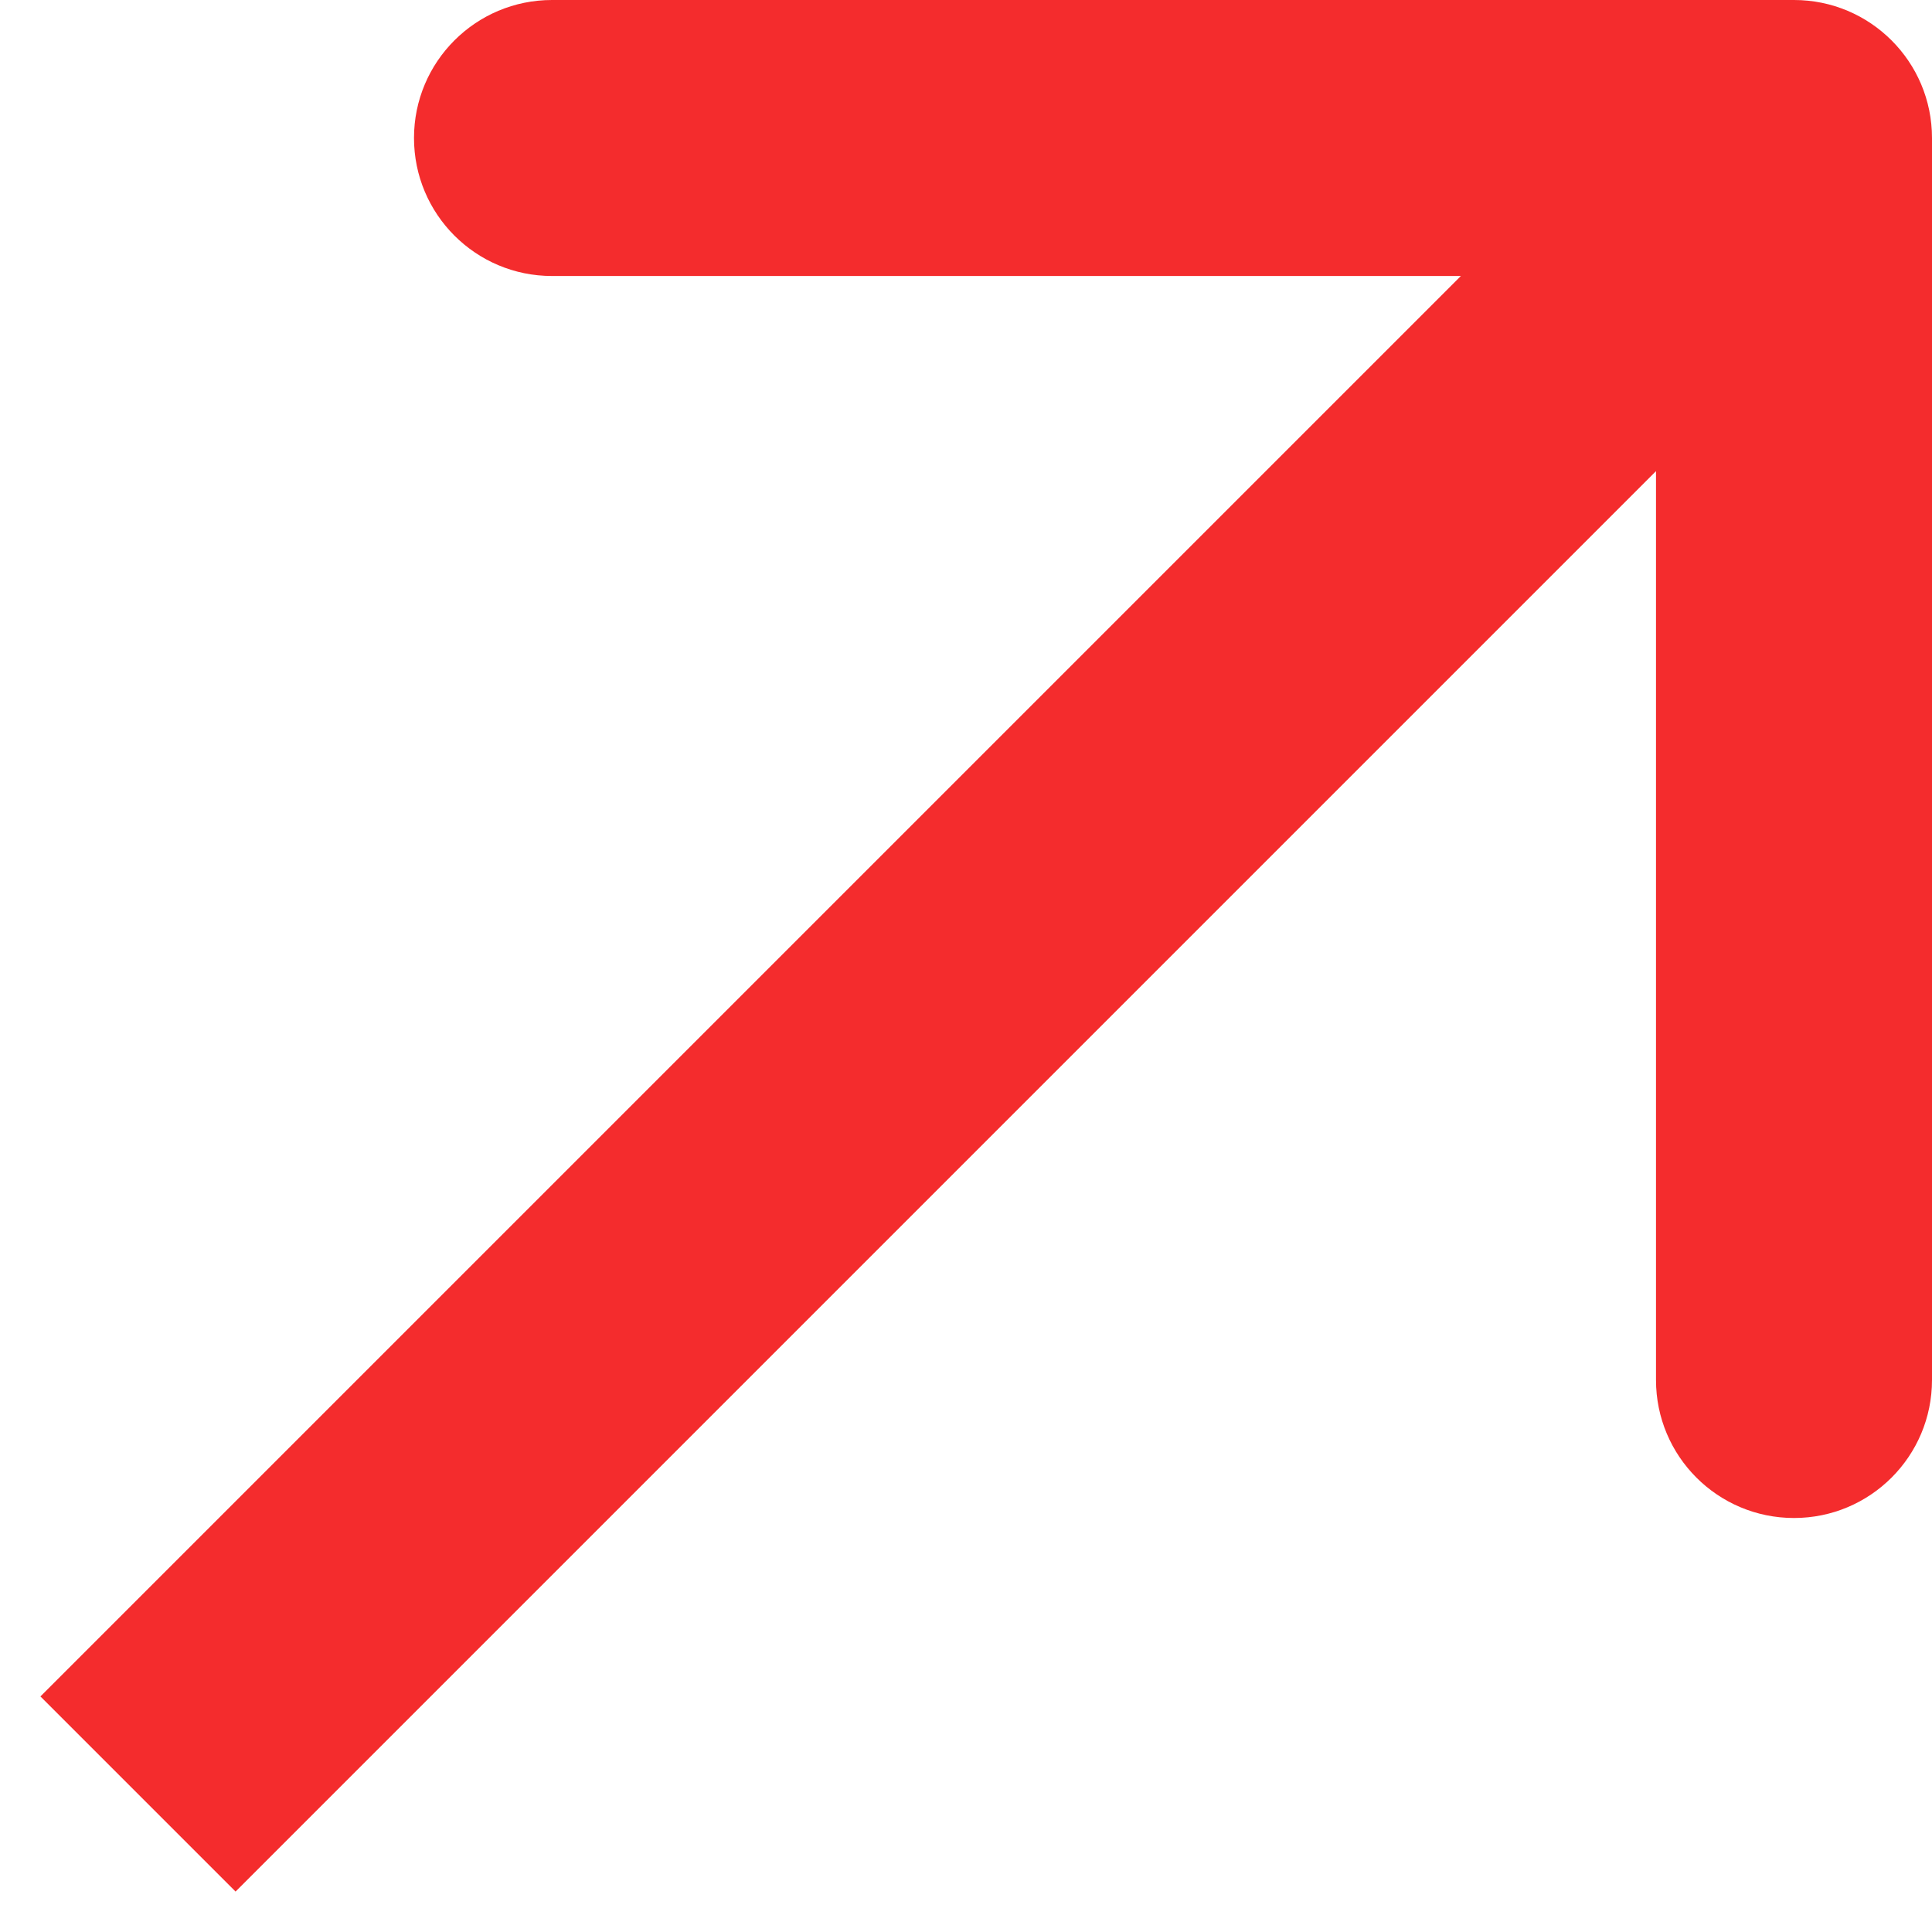 <?xml version="1.0" encoding="UTF-8"?> <svg xmlns="http://www.w3.org/2000/svg" width="28" height="28" viewBox="0 0 28 28" fill="none"><path d="M28 2C28 0.895 27.105 -1.16734e-06 26 -1.16734e-06L8 -1.16734e-06C6.895 -1.16734e-06 6 0.895 6 2C6 3.105 6.895 4 8 4H24V20C24 21.105 24.895 22 26 22C27.105 22 28 21.105 28 20L28 2ZM3.414 27.414L27.414 3.414L24.586 0.586L0.586 24.586L3.414 27.414Z" fill="#F42C2D"></path></svg> 